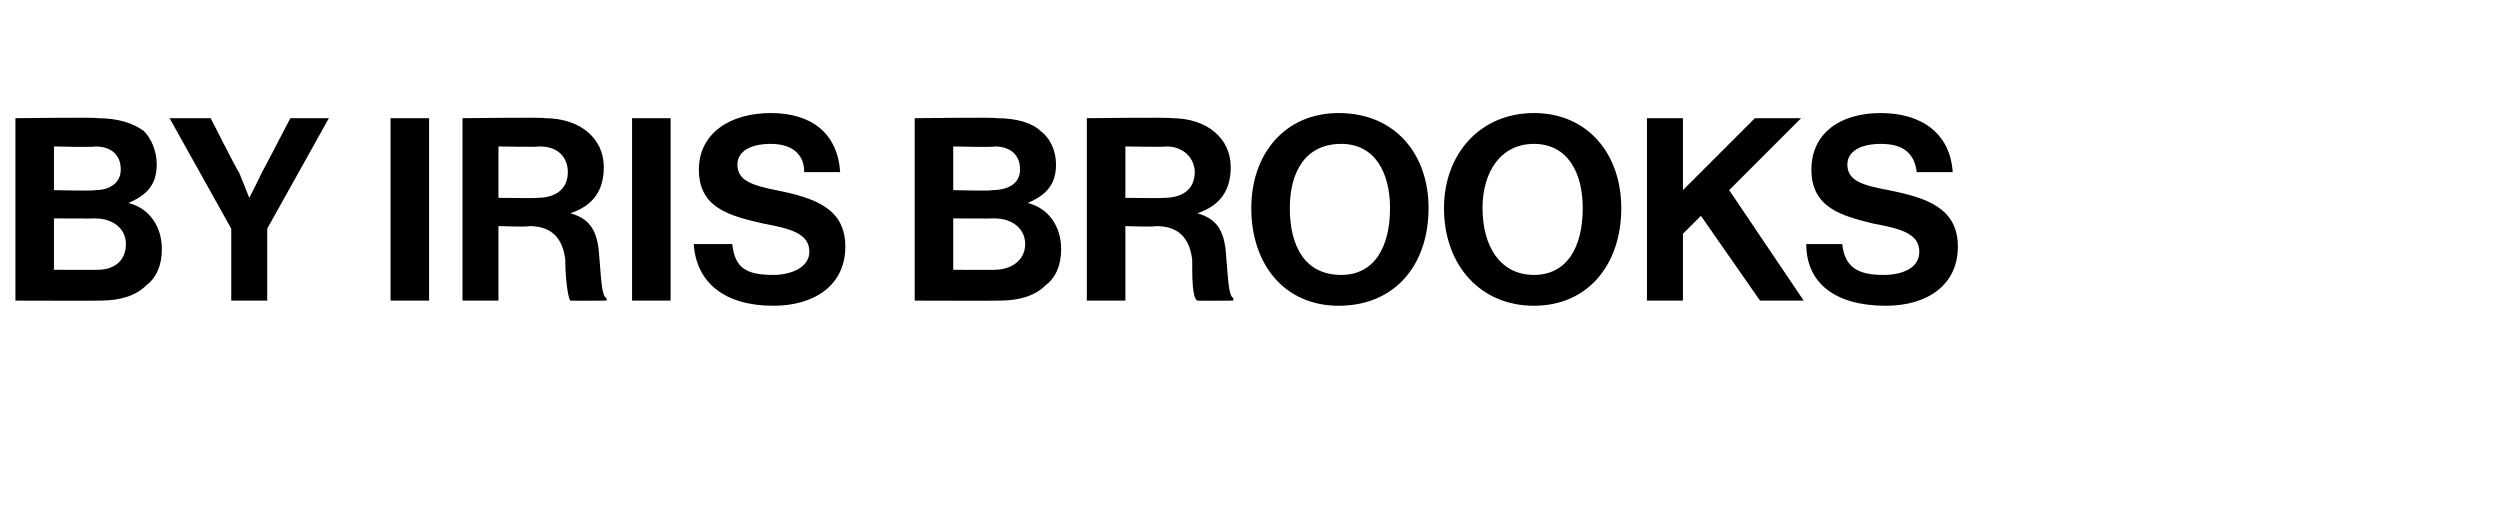 <?xml version="1.0" standalone="no"?>
<!DOCTYPE svg PUBLIC "-//W3C//DTD SVG 1.1//EN" "http://www.w3.org/Graphics/SVG/1.1/DTD/svg11.dtd">
<svg xmlns="http://www.w3.org/2000/svg" version="1.1" width="97.3px" height="20.3px" viewBox="0 -4 97.3 20.3" style="top:-4px">
  <desc>By Iris Brooks</desc>
  <defs/>
  <g id="Polygon20193">
    <path d="M 0.6 0.6 C 0.6 0.6 3.83 0.56 3.8 0.6 C 4.6 0.6 5.2 0.8 5.6 1.1 C 5.9 1.4 6.1 1.9 6.1 2.4 C 6.1 3.2 5.7 3.6 5 3.9 C 5 3.9 5 3.9 5 3.9 C 5.8 4.1 6.3 4.8 6.3 5.7 C 6.3 6.3 6.1 6.8 5.7 7.1 C 5.3 7.5 4.7 7.7 3.9 7.7 C 3.91 7.71 0.6 7.7 0.6 7.7 L 0.6 0.6 Z M 2.1 6.5 C 2.1 6.5 3.75 6.51 3.8 6.5 C 4.5 6.5 4.9 6.1 4.9 5.5 C 4.9 4.9 4.4 4.5 3.7 4.5 C 3.71 4.51 2.1 4.5 2.1 4.5 L 2.1 6.5 Z M 3.7 3.4 C 4.3 3.4 4.7 3.1 4.7 2.6 C 4.7 2 4.3 1.7 3.7 1.7 C 3.68 1.74 2.1 1.7 2.1 1.7 L 2.1 3.4 C 2.1 3.4 3.65 3.44 3.7 3.4 Z M 9 4.9 L 6.6 0.6 L 8.2 0.6 C 8.2 0.6 9.25 2.68 9.3 2.7 C 9.47 3.11 9.7 3.7 9.7 3.7 L 9.7 3.7 C 9.7 3.7 10.01 3.11 10.2 2.7 C 10.22 2.68 11.3 0.6 11.3 0.6 L 12.8 0.6 L 10.4 4.9 L 10.4 7.7 L 9 7.7 L 9 4.9 Z M 15.2 0.6 L 16.7 0.6 L 16.7 7.7 L 15.2 7.7 L 15.2 0.6 Z M 18 0.6 C 18 0.6 21.24 0.56 21.2 0.6 C 22.6 0.6 23.5 1.4 23.5 2.5 C 23.5 3.4 23.1 4 22.2 4.3 C 22.2 4.3 22.2 4.3 22.2 4.3 C 22.9 4.5 23.2 4.9 23.3 5.7 C 23.4 6.8 23.4 7.5 23.6 7.6 C 23.63 7.64 23.6 7.7 23.6 7.7 C 23.6 7.7 22.24 7.71 22.2 7.7 C 22.1 7.6 22 6.8 22 6.1 C 21.9 5.3 21.5 4.8 20.6 4.8 C 20.58 4.84 19.4 4.8 19.4 4.8 L 19.4 7.7 L 18 7.7 L 18 0.6 Z M 19.4 3.7 C 19.4 3.7 20.95 3.72 20.9 3.7 C 21.7 3.7 22.1 3.3 22.1 2.7 C 22.1 2.2 21.8 1.7 21 1.7 C 20.99 1.73 19.4 1.7 19.4 1.7 L 19.4 3.7 Z M 24.6 0.6 L 26.1 0.6 L 26.1 7.7 L 24.6 7.7 L 24.6 0.6 Z M 27 5.5 C 27 5.5 28.5 5.5 28.5 5.5 C 28.6 6.4 29 6.7 30.1 6.7 C 30.8 6.7 31.5 6.4 31.5 5.8 C 31.5 5.1 30.8 4.9 29.7 4.7 C 28.4 4.4 27.2 4.1 27.2 2.6 C 27.2 1.2 28.4 0.4 30 0.4 C 31.6 0.4 32.6 1.2 32.7 2.7 C 32.7 2.7 31.3 2.7 31.3 2.7 C 31.3 1.9 30.7 1.6 30 1.6 C 29.2 1.6 28.7 1.9 28.7 2.4 C 28.7 3 29.2 3.2 30.2 3.4 C 31.7 3.7 32.9 4.1 32.9 5.6 C 32.9 7.1 31.7 7.9 30.1 7.9 C 28.2 7.9 27.1 7 27 5.5 Z M 35.6 0.6 C 35.6 0.6 38.82 0.56 38.8 0.6 C 39.6 0.6 40.2 0.8 40.5 1.1 C 40.9 1.4 41.1 1.9 41.1 2.4 C 41.1 3.2 40.7 3.6 40 3.9 C 40 3.9 40 3.9 40 3.9 C 40.8 4.1 41.3 4.8 41.3 5.7 C 41.3 6.3 41.1 6.8 40.7 7.1 C 40.3 7.5 39.7 7.7 38.9 7.7 C 38.9 7.71 35.6 7.7 35.6 7.7 L 35.6 0.6 Z M 37.1 6.5 C 37.1 6.5 38.74 6.51 38.7 6.5 C 39.4 6.5 39.9 6.1 39.9 5.5 C 39.9 4.9 39.4 4.5 38.7 4.5 C 38.7 4.51 37.1 4.5 37.1 4.5 L 37.1 6.5 Z M 38.6 3.4 C 39.3 3.4 39.7 3.1 39.7 2.6 C 39.7 2 39.3 1.7 38.7 1.7 C 38.67 1.74 37.1 1.7 37.1 1.7 L 37.1 3.4 C 37.1 3.4 38.64 3.44 38.6 3.4 Z M 42.3 0.6 C 42.3 0.6 45.62 0.56 45.6 0.6 C 47 0.6 47.9 1.4 47.9 2.5 C 47.9 3.4 47.5 4 46.6 4.3 C 46.6 4.3 46.6 4.3 46.6 4.3 C 47.3 4.5 47.6 4.9 47.7 5.7 C 47.8 6.8 47.8 7.5 48 7.6 C 48.01 7.64 48 7.7 48 7.7 C 48 7.7 46.62 7.71 46.6 7.7 C 46.4 7.6 46.4 6.8 46.4 6.1 C 46.3 5.3 45.9 4.8 45 4.8 C 44.96 4.84 43.8 4.8 43.8 4.8 L 43.8 7.7 L 42.3 7.7 L 42.3 0.6 Z M 43.8 3.7 C 43.8 3.7 45.33 3.72 45.3 3.7 C 46.1 3.7 46.5 3.3 46.5 2.7 C 46.5 2.2 46.1 1.7 45.4 1.7 C 45.37 1.73 43.8 1.7 43.8 1.7 L 43.8 3.7 Z M 48.7 4.1 C 48.7 2 50 0.4 52.1 0.4 C 54.3 0.4 55.6 2 55.6 4.1 C 55.6 6.3 54.3 7.9 52.1 7.9 C 50 7.9 48.7 6.3 48.7 4.1 Z M 54.1 4.1 C 54.1 2.7 53.5 1.6 52.2 1.6 C 50.8 1.6 50.2 2.7 50.2 4.1 C 50.2 5.6 50.8 6.7 52.2 6.7 C 53.5 6.7 54.1 5.6 54.1 4.1 Z M 56.2 4.1 C 56.2 2 57.6 0.4 59.7 0.4 C 61.8 0.4 63.1 2 63.1 4.1 C 63.1 6.3 61.8 7.9 59.7 7.9 C 57.6 7.9 56.2 6.3 56.2 4.1 Z M 61.6 4.1 C 61.6 2.7 61 1.6 59.7 1.6 C 58.4 1.6 57.7 2.7 57.7 4.1 C 57.7 5.6 58.4 6.7 59.7 6.7 C 61 6.7 61.6 5.6 61.6 4.1 Z M 64.1 0.6 L 65.5 0.6 L 65.5 3.4 L 68.3 0.6 L 70.1 0.6 L 67.3 3.4 L 70.2 7.7 L 68.5 7.7 L 66.2 4.4 L 65.5 5.1 L 65.5 7.7 L 64.1 7.7 L 64.1 0.6 Z M 70.3 5.5 C 70.3 5.5 71.7 5.5 71.7 5.5 C 71.8 6.4 72.3 6.7 73.3 6.7 C 74.1 6.7 74.7 6.4 74.7 5.8 C 74.7 5.1 74 4.9 72.9 4.7 C 71.7 4.4 70.5 4.1 70.5 2.6 C 70.5 1.2 71.6 0.4 73.2 0.4 C 74.8 0.4 75.9 1.2 76 2.7 C 76 2.7 74.6 2.7 74.6 2.7 C 74.5 1.9 74 1.6 73.2 1.6 C 72.4 1.6 71.9 1.9 71.9 2.4 C 71.9 3 72.4 3.2 73.5 3.4 C 75 3.7 76.2 4.1 76.2 5.6 C 76.2 7.1 75 7.9 73.4 7.9 C 71.4 7.9 70.3 7 70.3 5.5 Z " stroke="none" fill="#000"/>
  </g>
</svg>